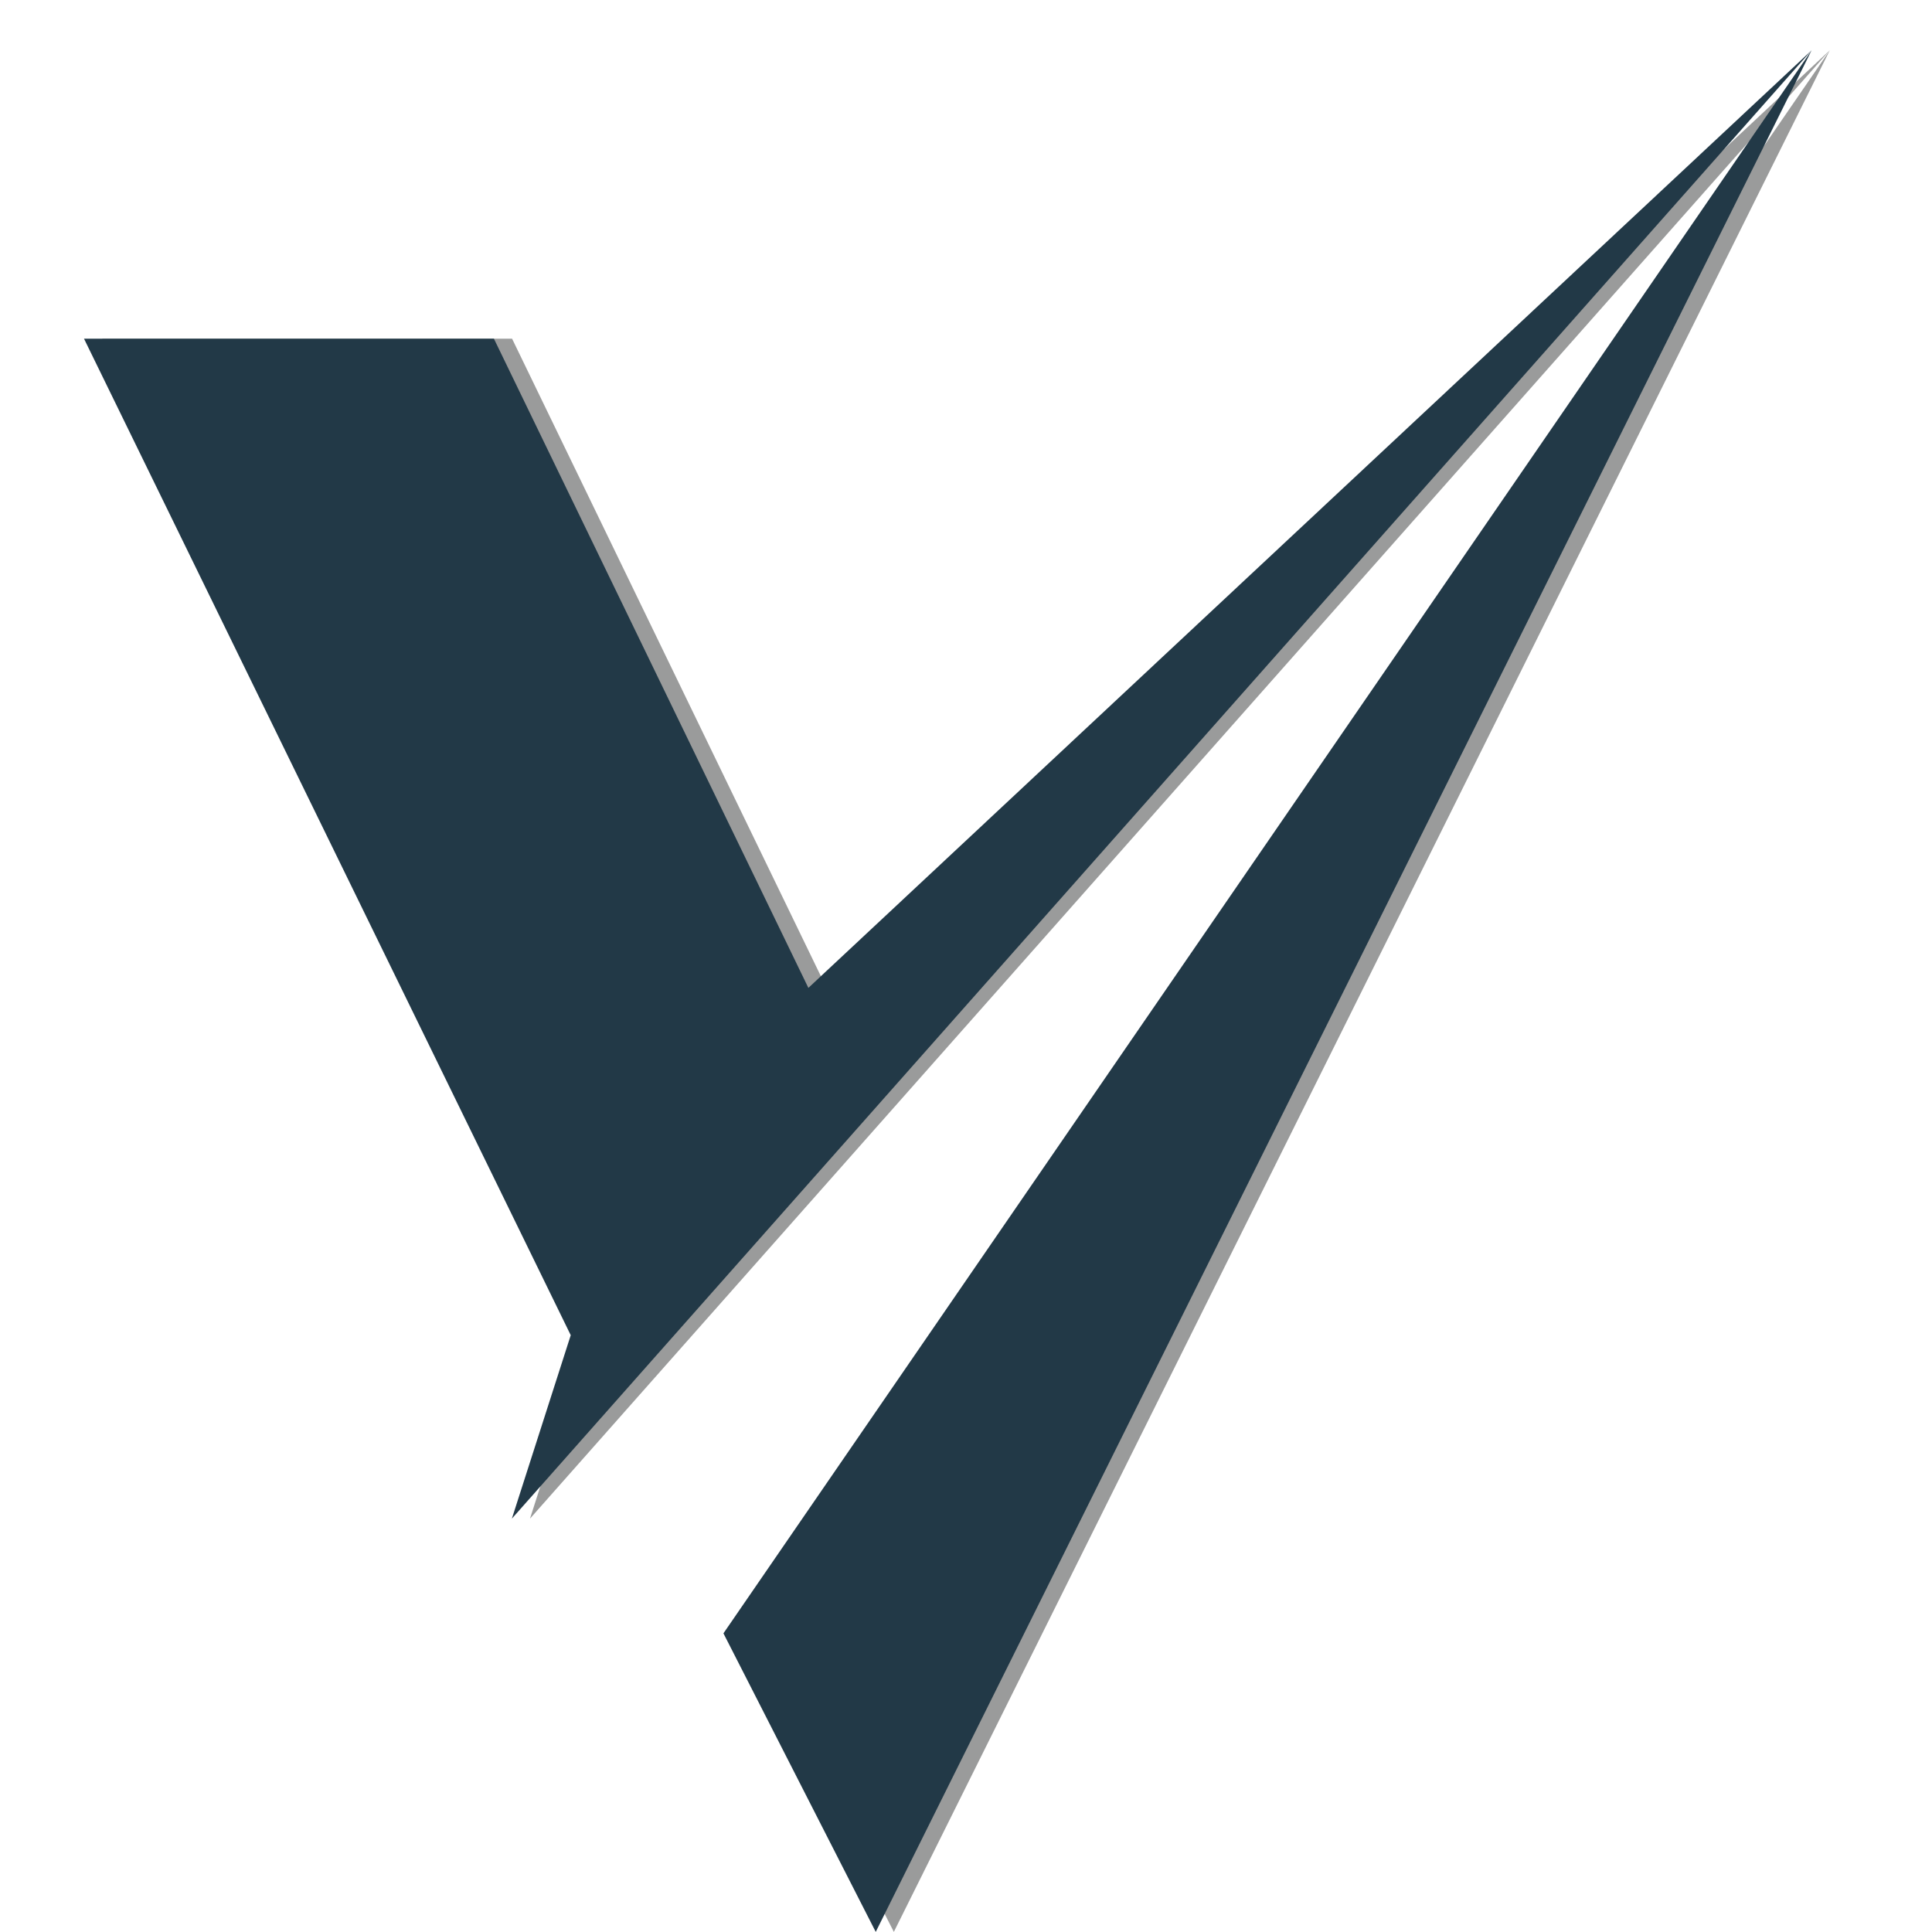 <svg xmlns="http://www.w3.org/2000/svg" xmlns:xlink="http://www.w3.org/1999/xlink" width="200" zoomAndPan="magnify" viewBox="0 0 150 150" height="200" preserveAspectRatio="xMidYMid meet" version="1.0"><defs><clipPath id="da0afe29f6"><path d="M 7.918 3.906 L 142.168 3.906 L 142.168 118 L 7.918 118 Z M 7.918 3.906 " clip-rule="nonzero"/></clipPath><clipPath id="d171ca05c8"><path d="M 57 3.906 L 142.168 3.906 L 142.168 150 L 57 150 Z M 57 3.906 " clip-rule="nonzero"/></clipPath><clipPath id="68b59ce630"><path d="M 6.512 3.906 L 140.762 3.906 L 140.762 118 L 6.512 118 Z M 6.512 3.906 " clip-rule="nonzero"/></clipPath><clipPath id="b39395a6b6"><path d="M 56 3.906 L 140.762 3.906 L 140.762 150 L 56 150 Z M 56 3.906 " clip-rule="nonzero"/></clipPath></defs><g clip-path="url(#da0afe29f6)"><path fill="#9a9b9b" d="M 7.934 26.297 L 45.723 103.664 L 41.148 117.906 L 142.062 3.906 L 64.172 76.699 L 39.758 26.297 Z M 7.934 26.297 " fill-opacity="1" fill-rule="evenodd"/></g><g clip-path="url(#d171ca05c8)"><path fill="#9a9b9b" d="M 142.062 3.906 L 57.574 126.812 L 69.398 149.992 Z M 142.062 3.906 " fill-opacity="1" fill-rule="evenodd"/></g><g clip-path="url(#68b59ce630)"><path fill="#223947" d="M 6.523 26.297 L 44.312 103.664 L 39.742 117.906 L 140.652 3.906 L 62.762 76.699 L 38.348 26.297 Z M 6.523 26.297 " fill-opacity="1" fill-rule="evenodd"/></g><g clip-path="url(#b39395a6b6)"><path fill="#223947" d="M 140.652 3.906 L 56.168 126.812 L 67.992 149.992 Z M 140.652 3.906 " fill-opacity="1" fill-rule="evenodd"/></g></svg>